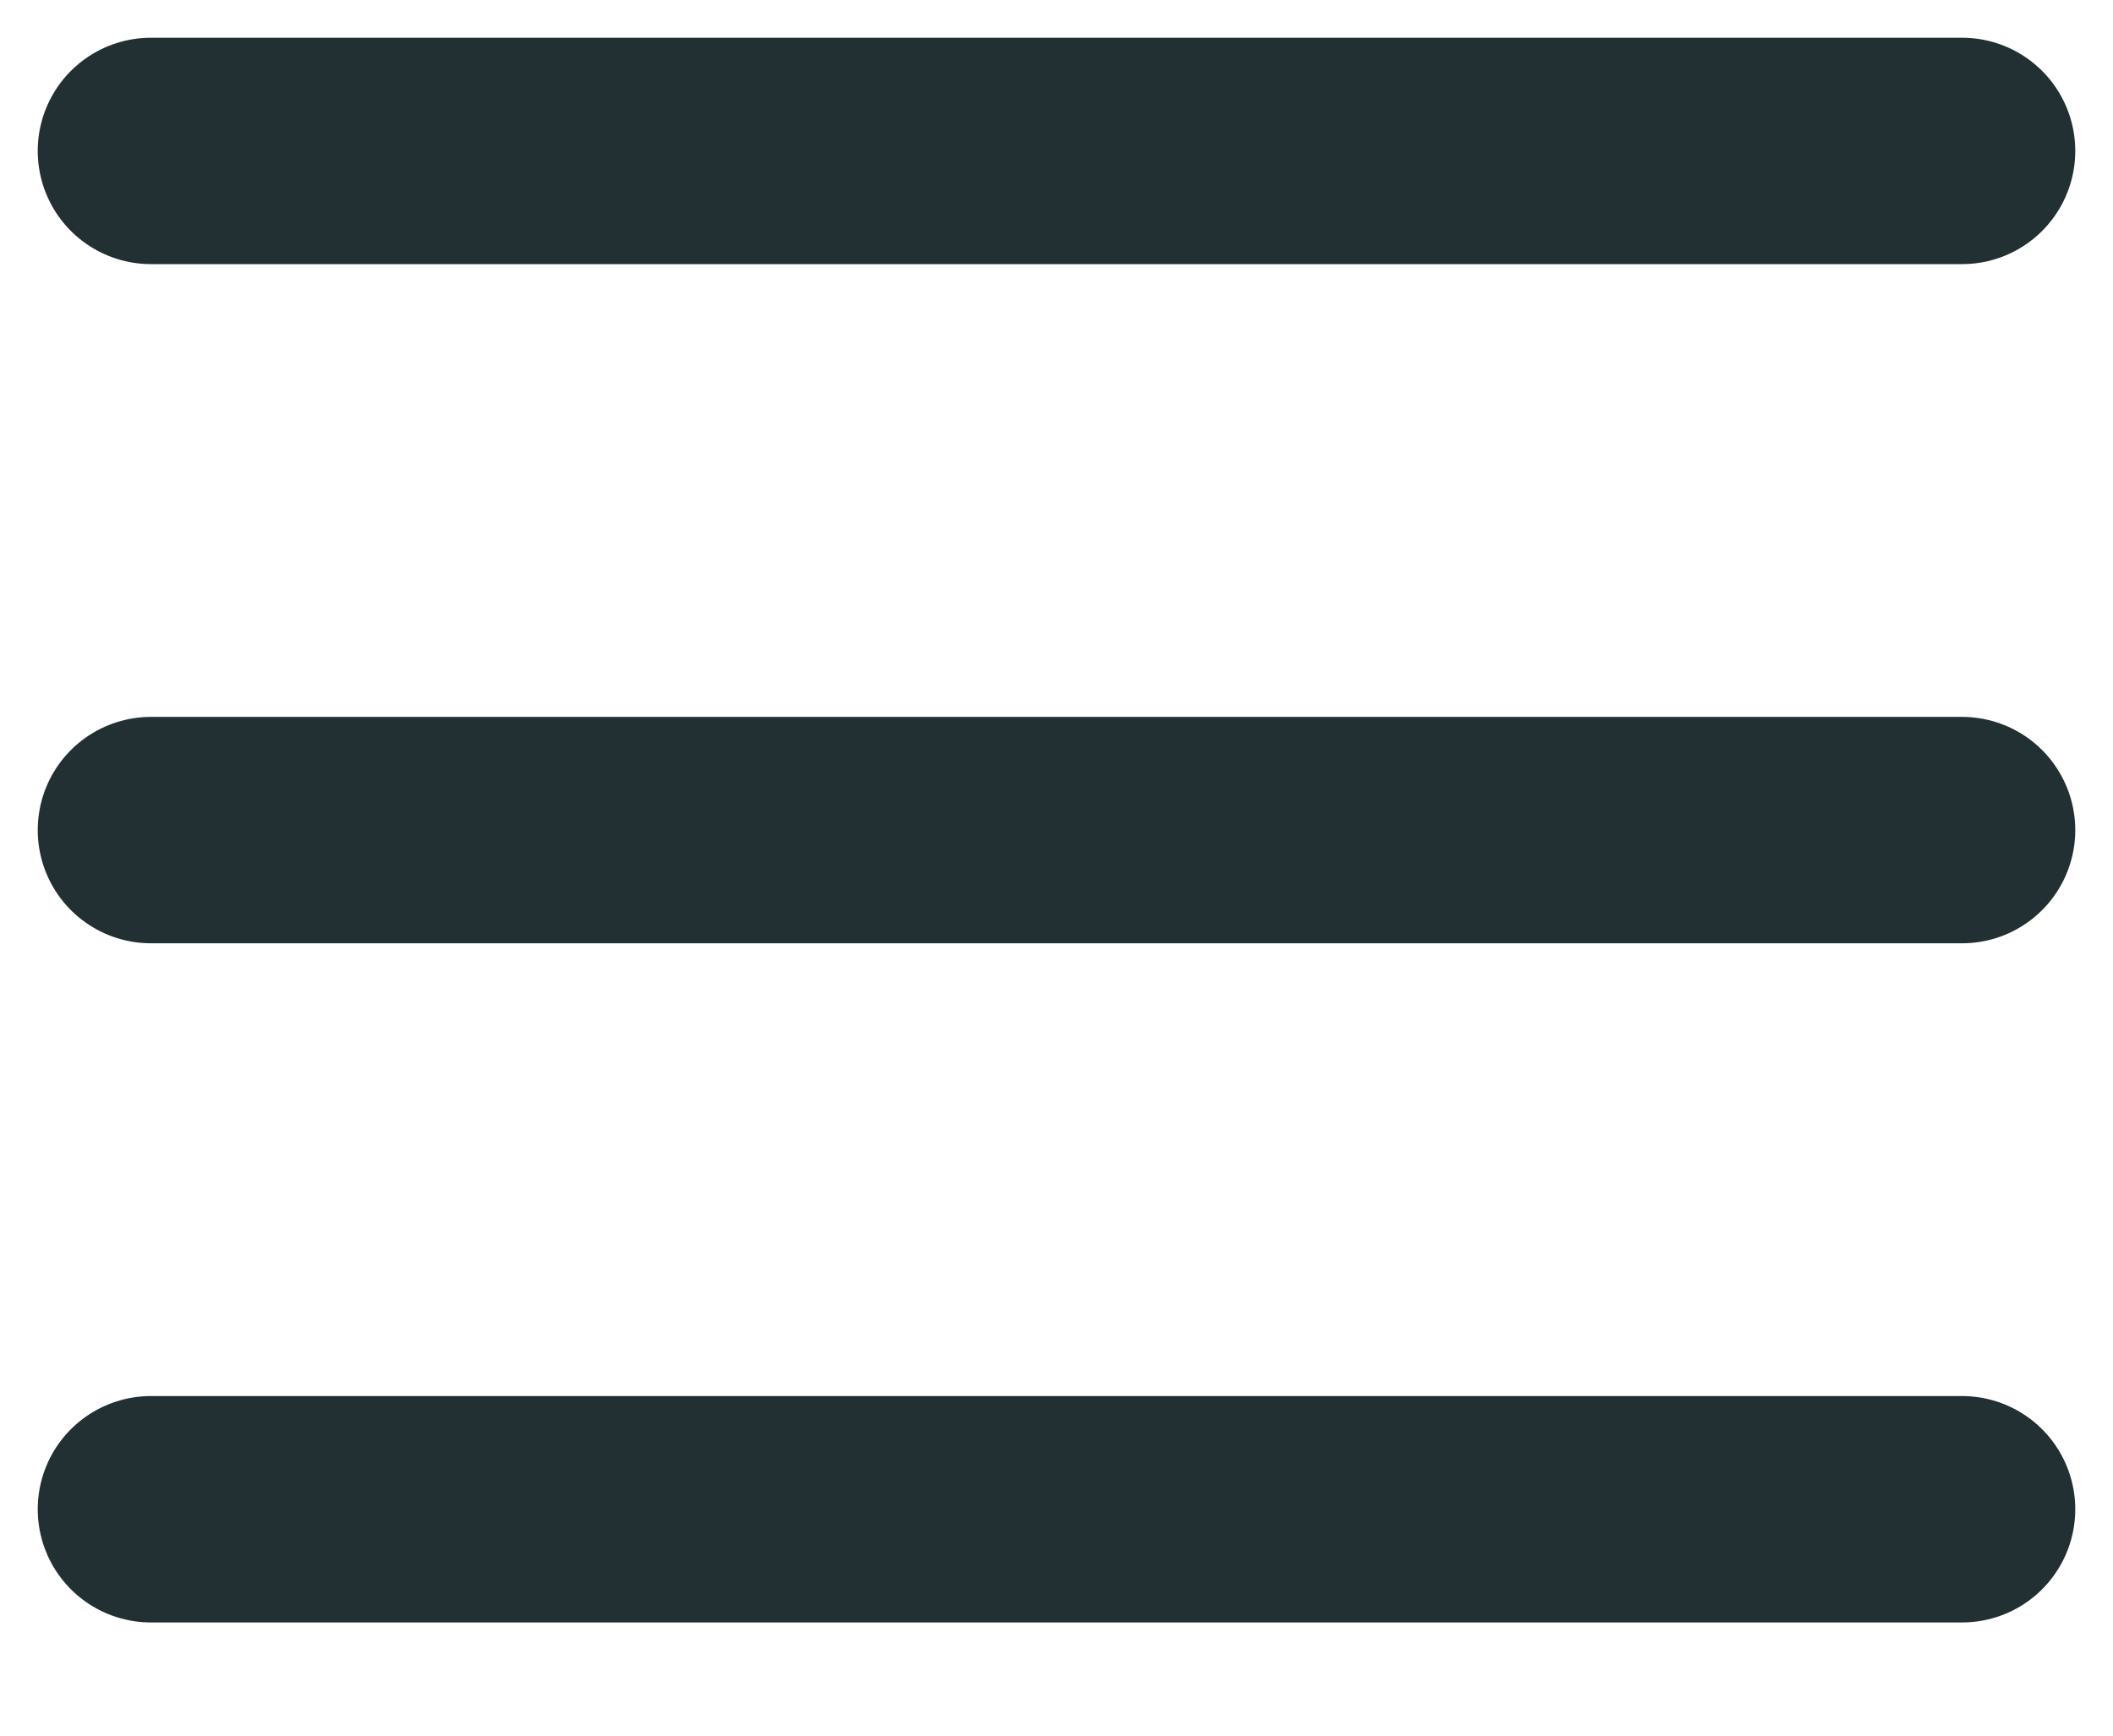 <svg width="28" height="23" viewBox="0 0 28 23" fill="none" xmlns="http://www.w3.org/2000/svg">
<path d="M2 2H26" stroke="#223033" stroke-width="3" stroke-linecap="round"/>
<path d="M2 11H26" stroke="#223033" stroke-width="3" stroke-linecap="round"/>
<path d="M2 20H26" stroke="#223033" stroke-width="3" stroke-linecap="round"/>
</svg>
